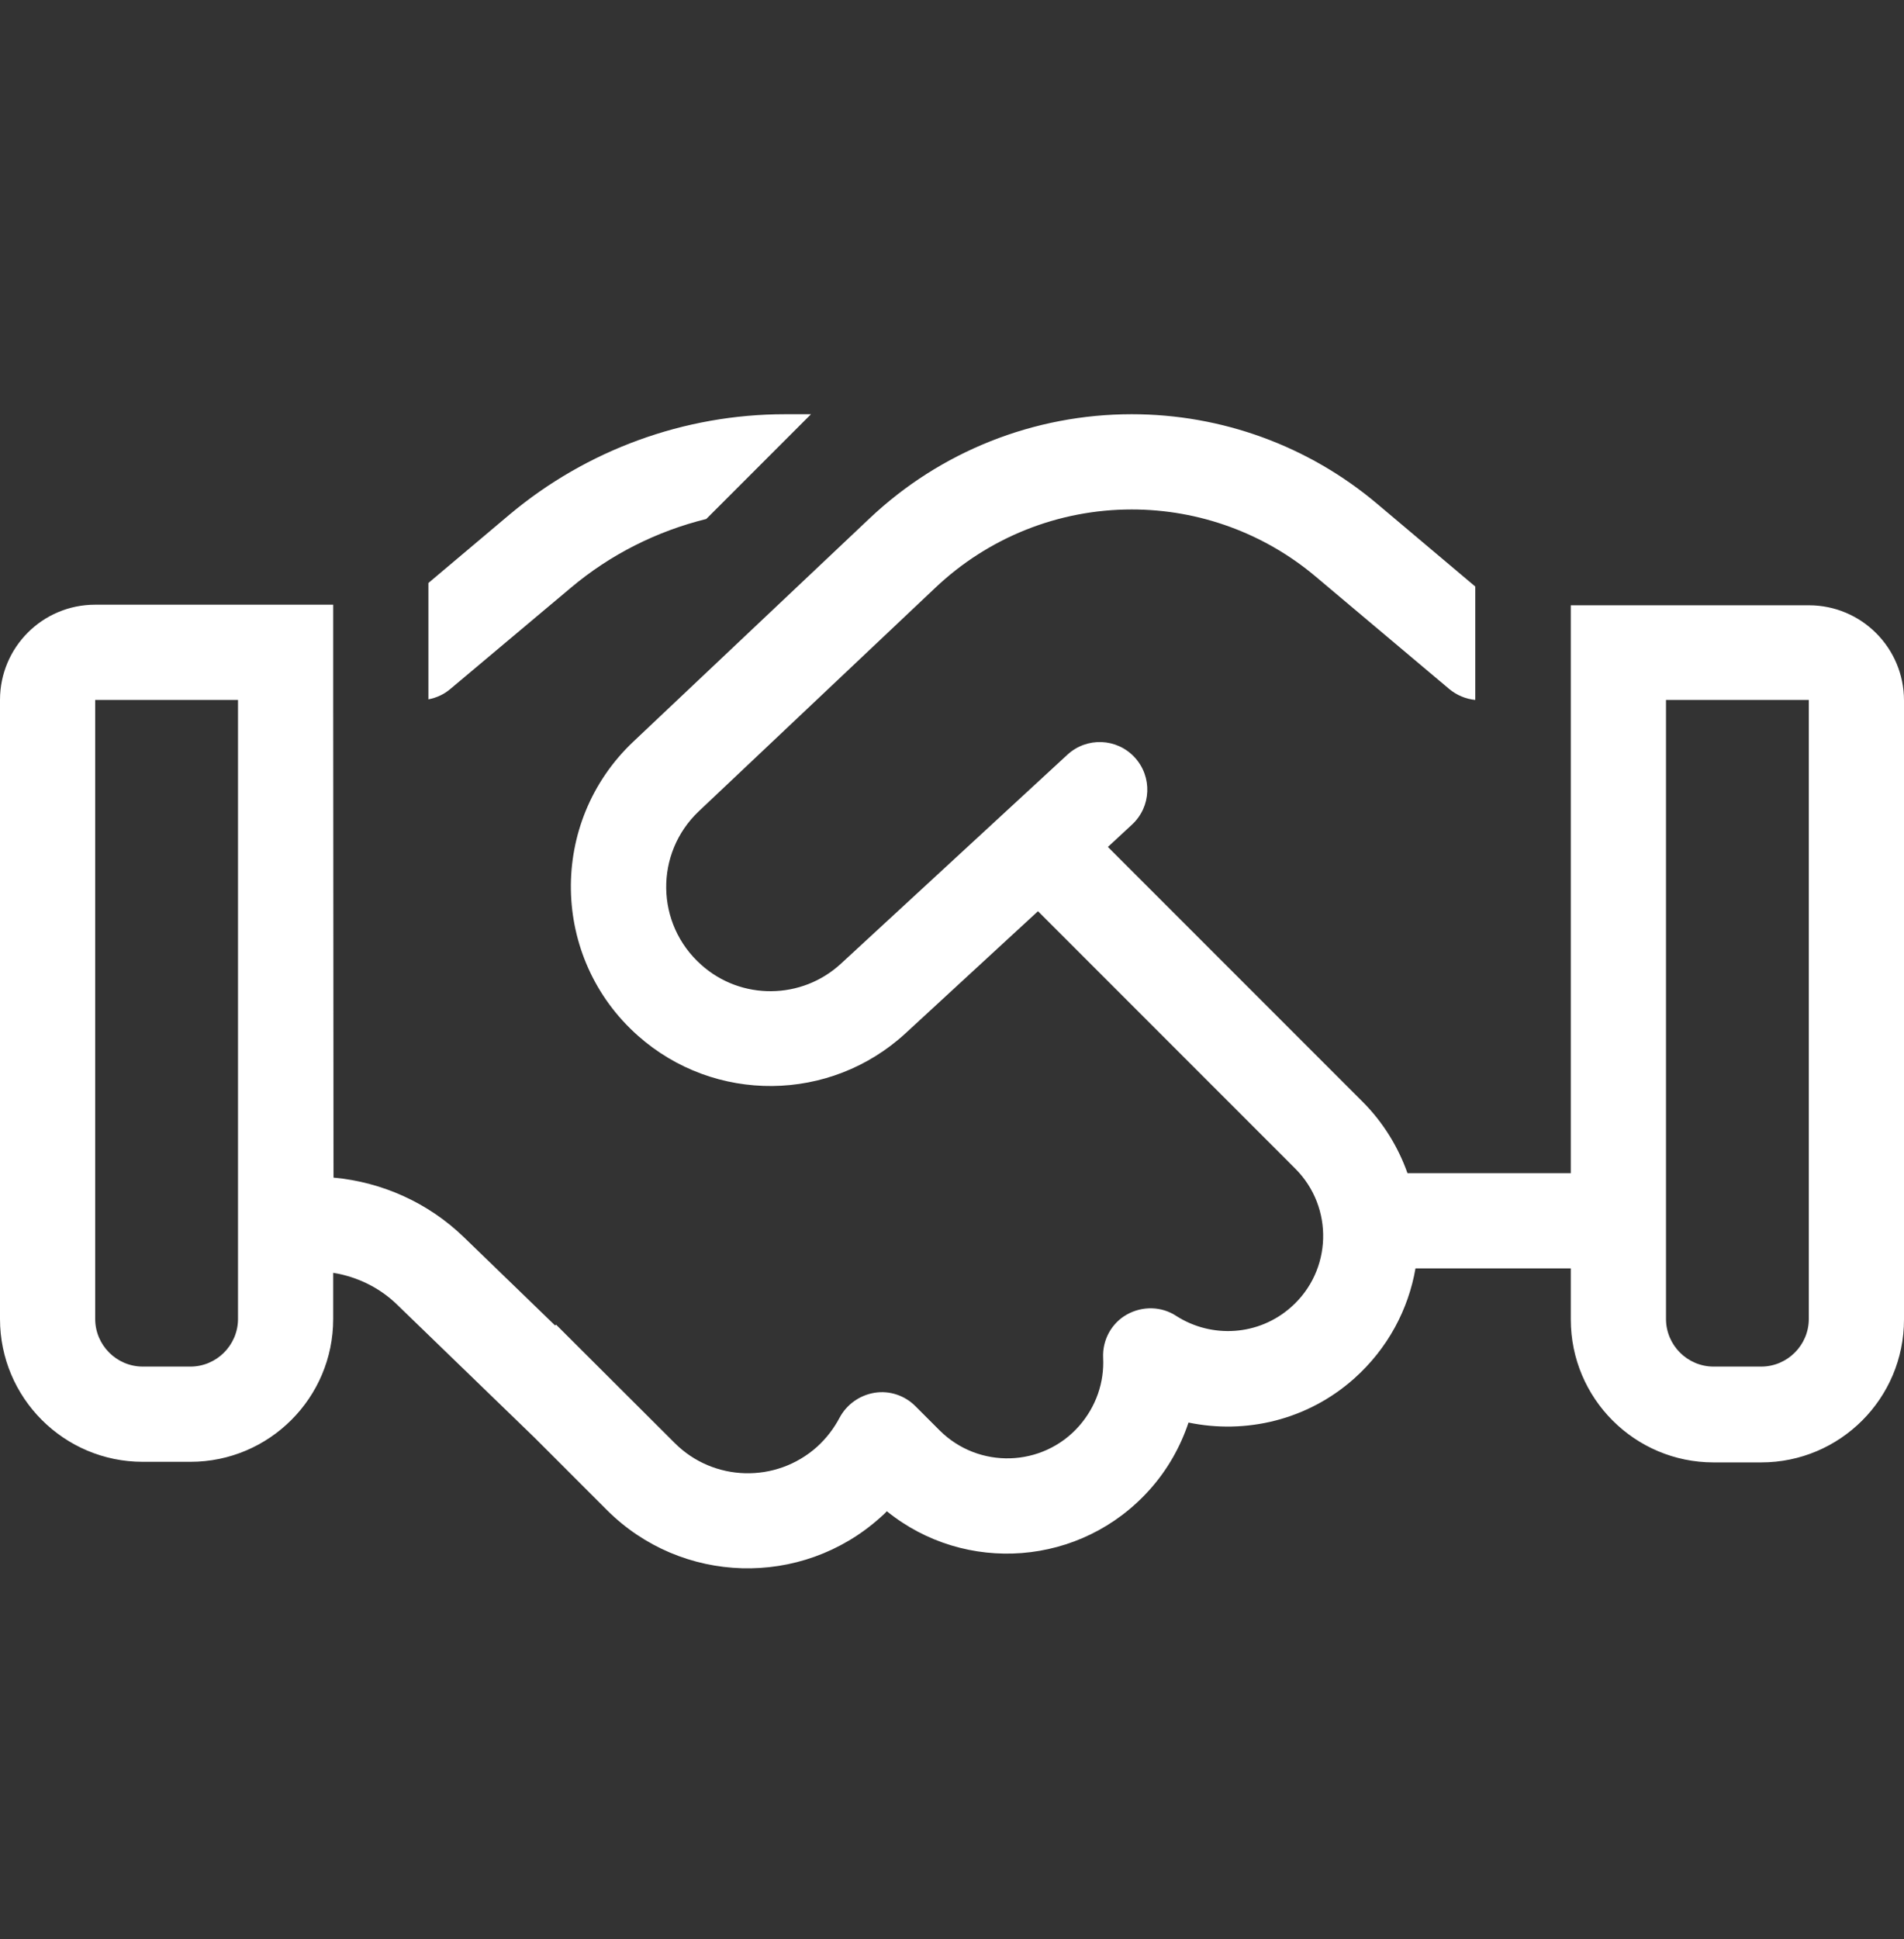 <svg width="55" height="56" viewBox="0 0 55 56" fill="none" xmlns="http://www.w3.org/2000/svg">
<rect x="0" y="0" width="55" height="56" fill="#333333" stroke="none"/>
<path d="M22.679 11.961C19.766 11.961 16.947 12.992 14.721 14.857L12.375 16.834V20.194C12.607 20.151 12.831 20.048 13.011 19.893L16.491 16.971C17.634 16.009 18.975 15.338 20.402 14.986L23.427 11.961H22.679ZM9.625 36.754C10.321 36.866 10.974 37.184 11.481 37.682L15.443 41.515L17.531 43.603C19.688 45.76 23.152 45.855 25.42 43.827C25.489 43.766 25.558 43.706 25.618 43.638C27.878 45.468 31.23 45.236 33.215 43.01C33.73 42.434 34.1 41.773 34.332 41.077C35.982 41.42 37.77 41.008 39.119 39.805C40.09 38.937 40.683 37.811 40.889 36.625H45.375V38.103C45.375 40.38 47.223 42.228 49.5 42.228H50.875C53.152 42.228 55 40.38 55 38.103V20.228C55 18.707 53.771 17.478 52.25 17.478H48.125H45.375V20.228V33.875H40.657C40.391 33.127 39.961 32.414 39.359 31.812L32.003 24.456L32.699 23.812C33.258 23.296 33.292 22.428 32.777 21.869C32.261 21.311 31.393 21.277 30.834 21.792L24.294 27.825C23.16 28.873 21.407 28.891 20.256 27.859C18.932 26.682 18.906 24.637 20.187 23.425L27.01 16.98C28.548 15.519 30.577 14.711 32.691 14.711C34.641 14.711 36.523 15.398 38.01 16.653L41.86 19.893C42.075 20.073 42.341 20.185 42.616 20.211V16.937L39.781 14.548C37.795 12.872 35.286 11.961 32.691 11.961C29.872 11.961 27.165 13.035 25.119 14.969L18.296 21.414C15.838 23.734 15.898 27.662 18.425 29.905C20.642 31.873 23.985 31.838 26.159 29.836L29.984 26.312L37.417 33.746C38.534 34.863 38.483 36.694 37.297 37.742C36.36 38.576 35.002 38.653 33.98 38C33.55 37.716 33 37.708 32.553 37.957C32.106 38.206 31.84 38.696 31.866 39.212C31.9 39.908 31.668 40.612 31.169 41.18C30.113 42.374 28.265 42.426 27.139 41.3L26.443 40.604C26.134 40.294 25.695 40.148 25.266 40.217C24.836 40.286 24.458 40.552 24.252 40.939C24.088 41.248 23.873 41.532 23.598 41.781C22.413 42.838 20.608 42.787 19.491 41.669L16.062 38.249L16.036 38.275L13.398 35.723C12.375 34.734 11.043 34.133 9.634 34.004L9.625 20.211V17.461H6.875H2.75C1.229 17.461 0 18.69 0 20.211V38.086C0 40.363 1.848 42.211 4.125 42.211H5.5C7.777 42.211 9.625 40.363 9.625 38.086V36.754ZM6.875 20.211V38.086C6.875 38.842 6.256 39.461 5.5 39.461H4.125C3.369 39.461 2.75 38.842 2.75 38.086V20.211H6.875ZM52.25 20.211V38.086C52.25 38.842 51.631 39.461 50.875 39.461H49.5C48.744 39.461 48.125 38.842 48.125 38.086V20.211H52.25Z" fill="white"/>
</svg>
